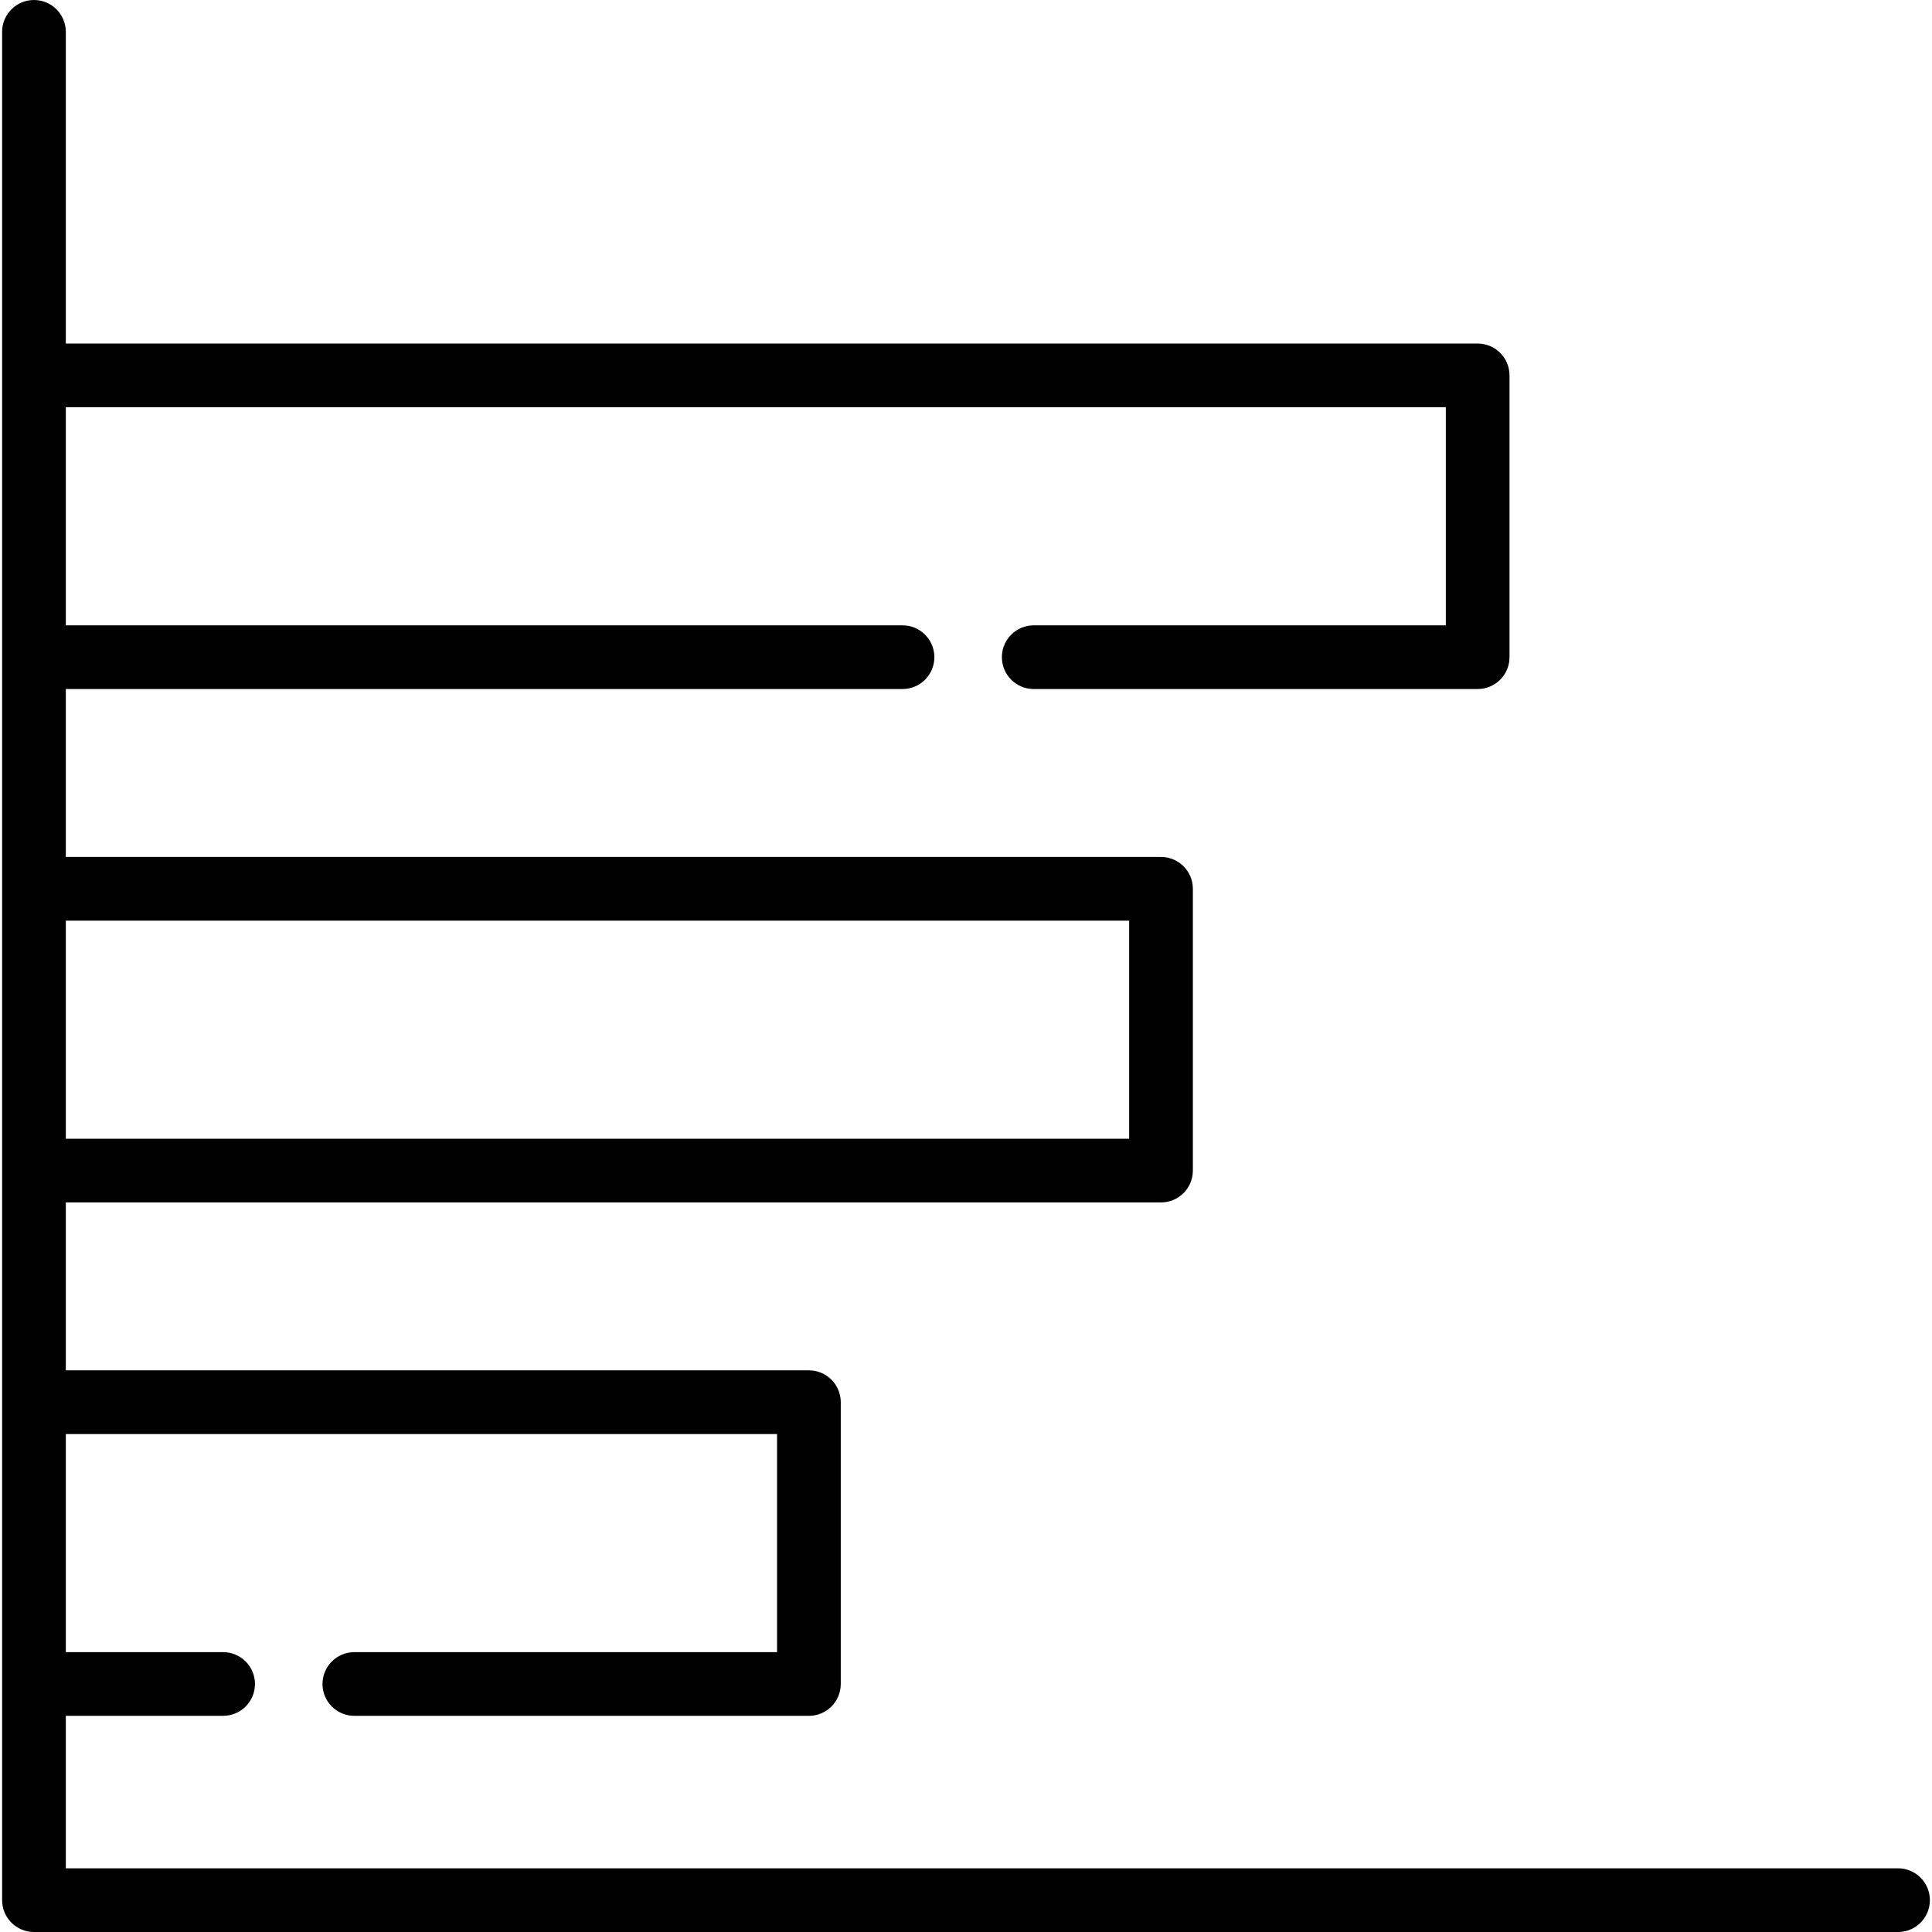 <?xml version="1.0" encoding="iso-8859-1"?>
<!-- Uploaded to: SVG Repo, www.svgrepo.com, Generator: SVG Repo Mixer Tools -->
<svg fill="#000000" height="800px" width="800px" version="1.1" id="Layer_1" xmlns="http://www.w3.org/2000/svg" xmlns:xlink="http://www.w3.org/1999/xlink" 
	 viewBox="0 0 512 512" xml:space="preserve">
<g>
	<g>
		<path d="M502.998,495.121H17.442v-40.407h41.69c4.662,0,8.44-3.779,8.44-8.44s-3.778-8.44-8.44-8.44h-41.69v-57.797h188.489
			v57.797H93.905c-4.662,0-8.44,3.779-8.44,8.44s3.778,8.44,8.44,8.44H214.37c4.662,0,8.44-3.779,8.44-8.44v-74.677
			c0-4.661-3.778-8.44-8.44-8.44H17.442v-44.5h290.24c4.662,0,8.44-3.779,8.44-8.44v-74.677c0-4.661-3.778-8.44-8.44-8.44H17.442
			v-44.5h221.734c4.662,0,8.44-3.779,8.44-8.44s-3.778-8.44-8.44-8.44H17.442v-57.799h365.714v57.799H273.949
			c-4.662,0-8.44,3.779-8.44,8.44s3.778,8.44,8.44,8.44h117.646c4.662,0,8.44-3.779,8.44-8.44V99.484c0-4.661-3.778-8.44-8.44-8.44
			H17.442V8.44c0-4.661-3.778-8.44-8.44-8.44s-8.44,3.779-8.44,8.44v91.045v74.678v61.379v74.677v61.379v74.677v57.287
			c0,4.661,3.778,8.44,8.44,8.44h493.996c4.662,0,8.44-3.779,8.44-8.44S507.66,495.121,502.998,495.121z M17.442,243.98h281.8
			v57.798h-281.8V243.98z"/>
	</g>
</g>
</svg>